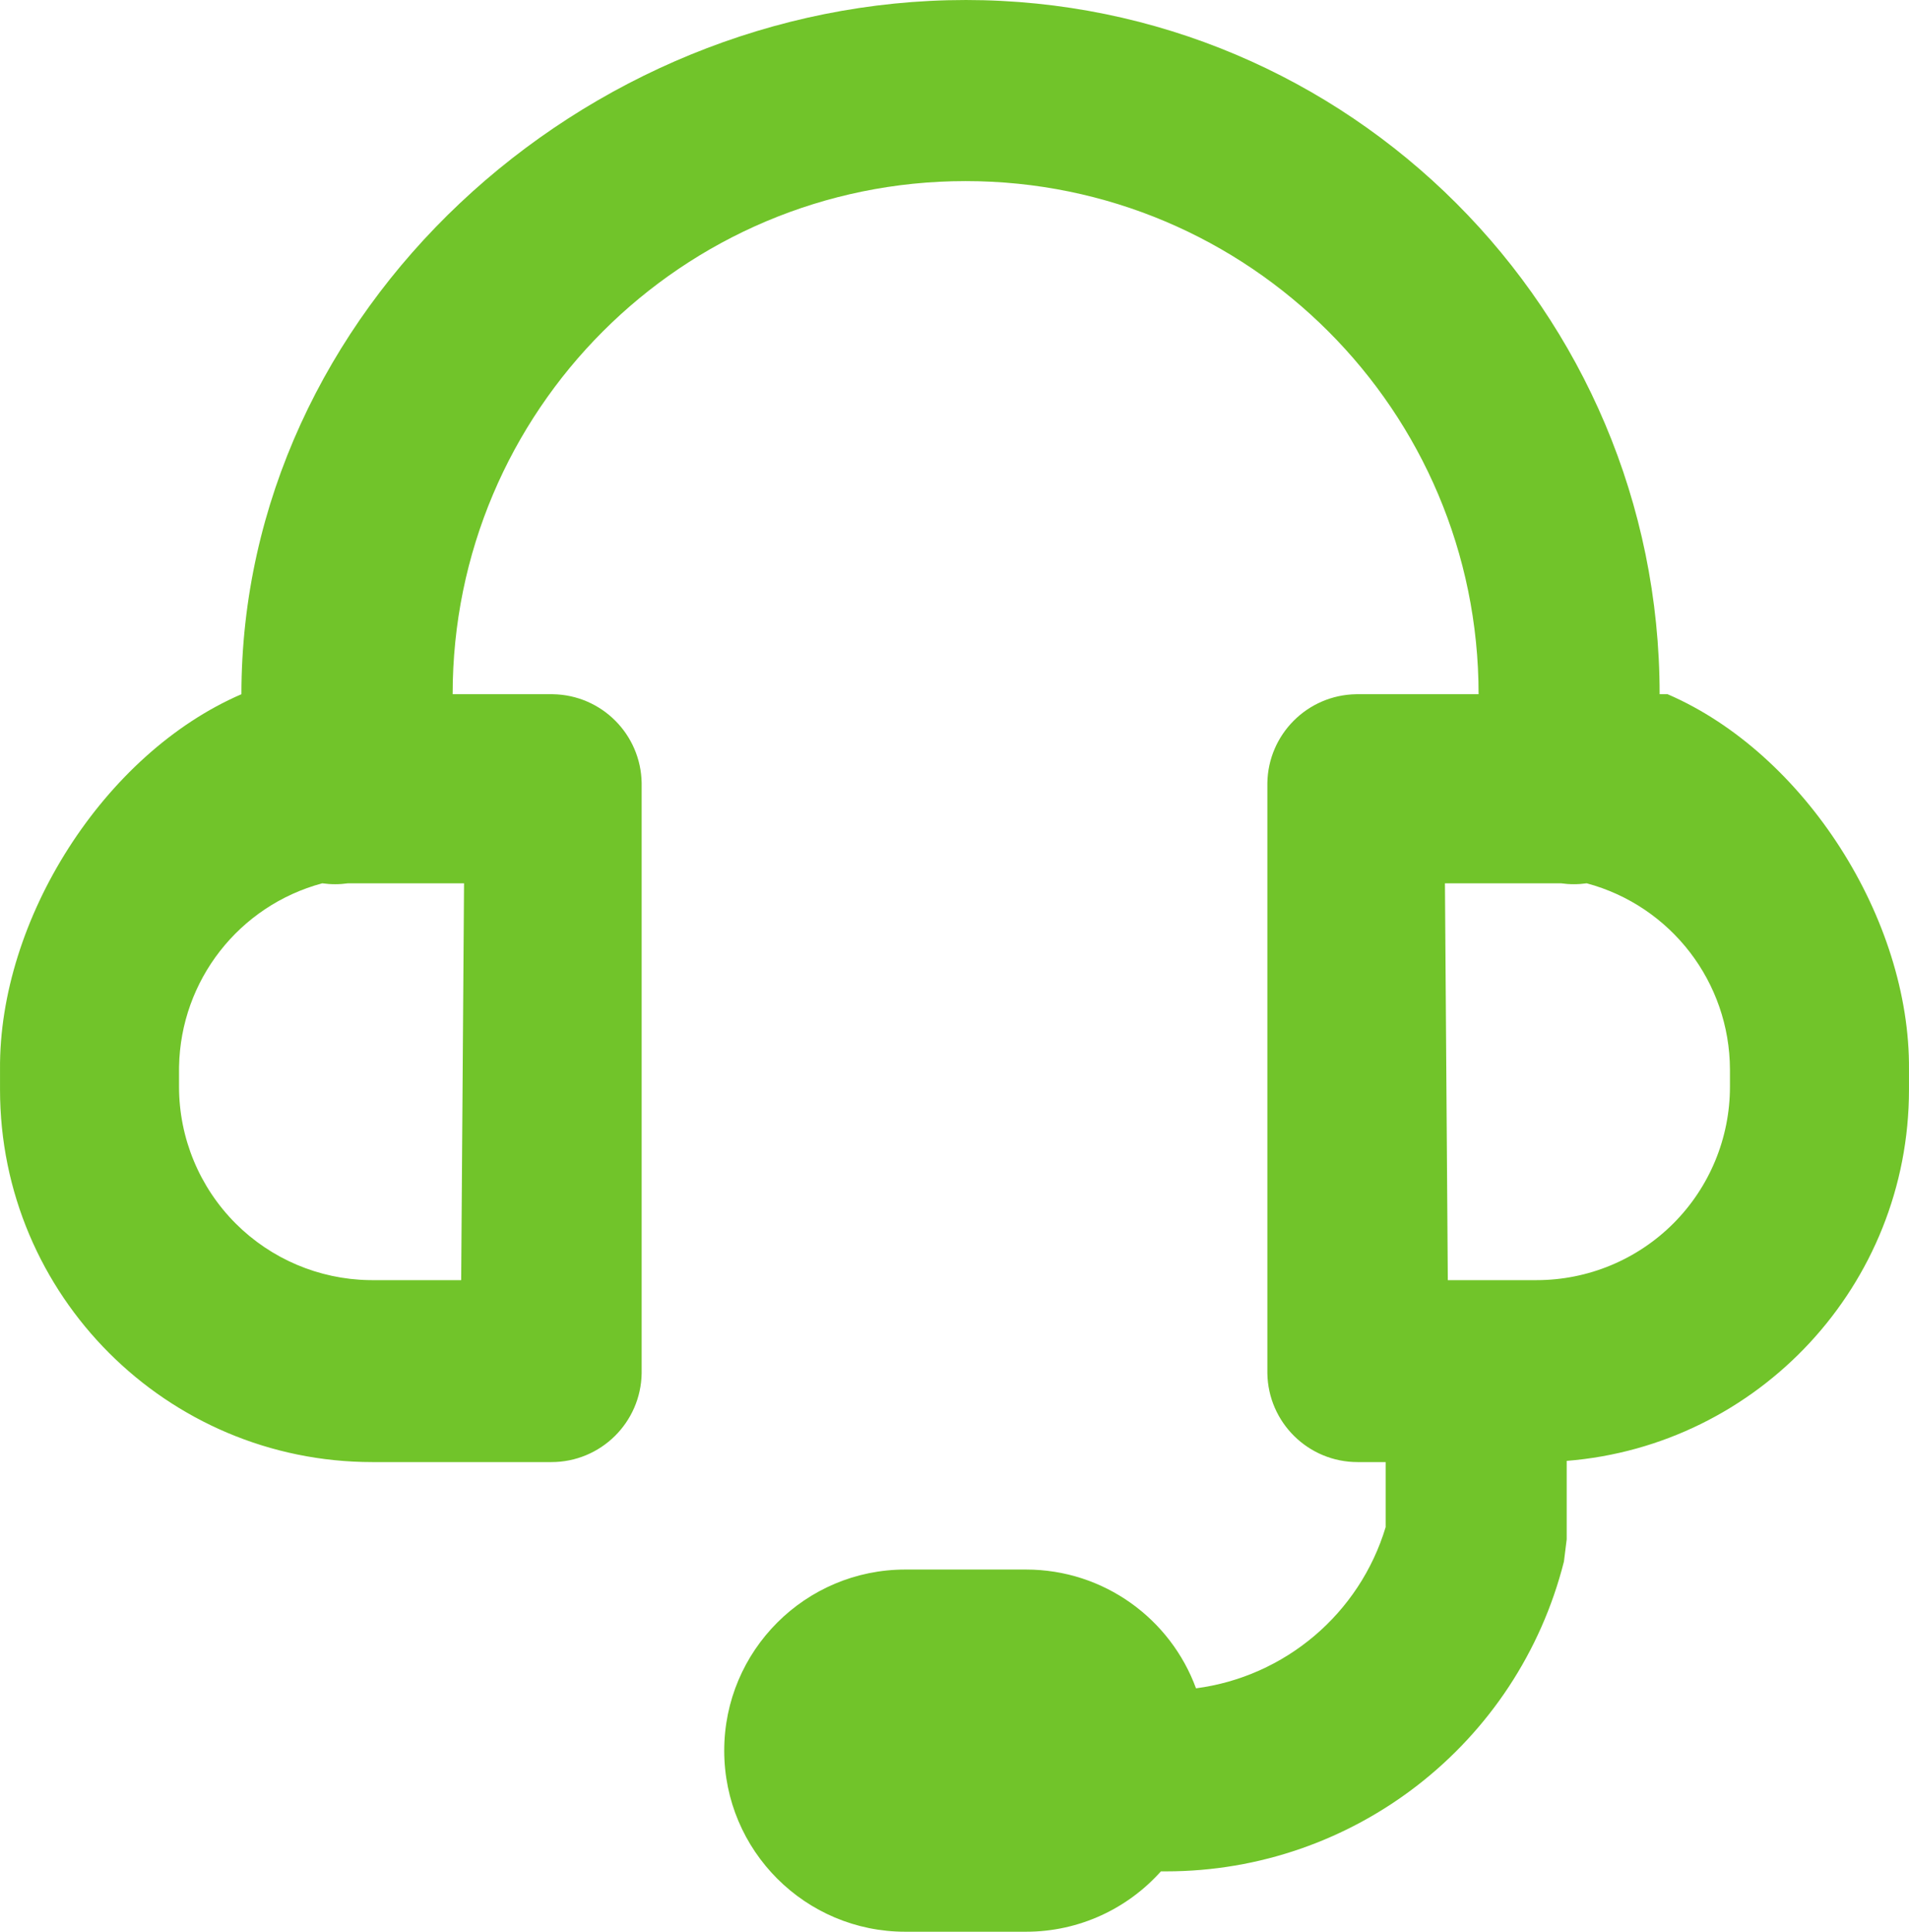 <svg height="256" viewBox="0 0 253 256" width="253" xmlns="http://www.w3.org/2000/svg"><path d="m2999.972 2367c50.799 0 91.979 41.19 91.979 92h1.055c18.231 7.867 32.164 29.882 31.992 49.741v2.658c0 25.919-19.974 47.172-45.364 49.202v10.399l-.366 2.943c-6.109 24.151-27.839 41.066-52.741 41.057l-.673.001c-4.395 4.909-10.78 7.999-17.888 7.999h-15.985c-13.255 0-24-10.745-24-24s10.745-24 24-24h15.985c10.353 0 19.175 6.555 22.541 15.742 11.76-1.541 21.666-9.852 25.133-21.362v-8.62h-3.719c-6.531.001-11.854-5.239-11.958-11.771v-78.219c.102-6.458 5.311-11.669 11.768-11.771h16.226c0-37.555-30.438-68-67.984-68-37.547 0-67.984 30.445-67.984 68h13.281c6.457.102 11.666 5.313 11.768 11.771v78.219c-.104 6.531-5.427 11.772-11.958 11.771h-23.726c-27.255 0-49.352-22.1-49.352-49.361v-2.658c-.172-19.859 13.762-41.874 31.992-49.741 0-50.81 45.18-92 95.978-92zm78.901 117.06h-15.374l.38 52.589h11.768c6.796 0 13.313-2.7 18.119-7.507s7.505-11.326 7.505-18.123v-2.278c-.033-11.569-7.81-21.681-18.981-24.681-1.133.161-2.283.161-3.417 0zm-145.373 0h-15.374c-1.133.161-2.283.161-3.417 0-11.044 2.965-18.771 12.883-18.977 24.287l-.004.394v2.278c0 6.797 2.7 13.317 7.505 18.123 4.696 4.697 11.028 7.383 17.656 7.503l.463.004h11.768z" fill="#71c42a" transform="translate(-2872 -2367)"/></svg>